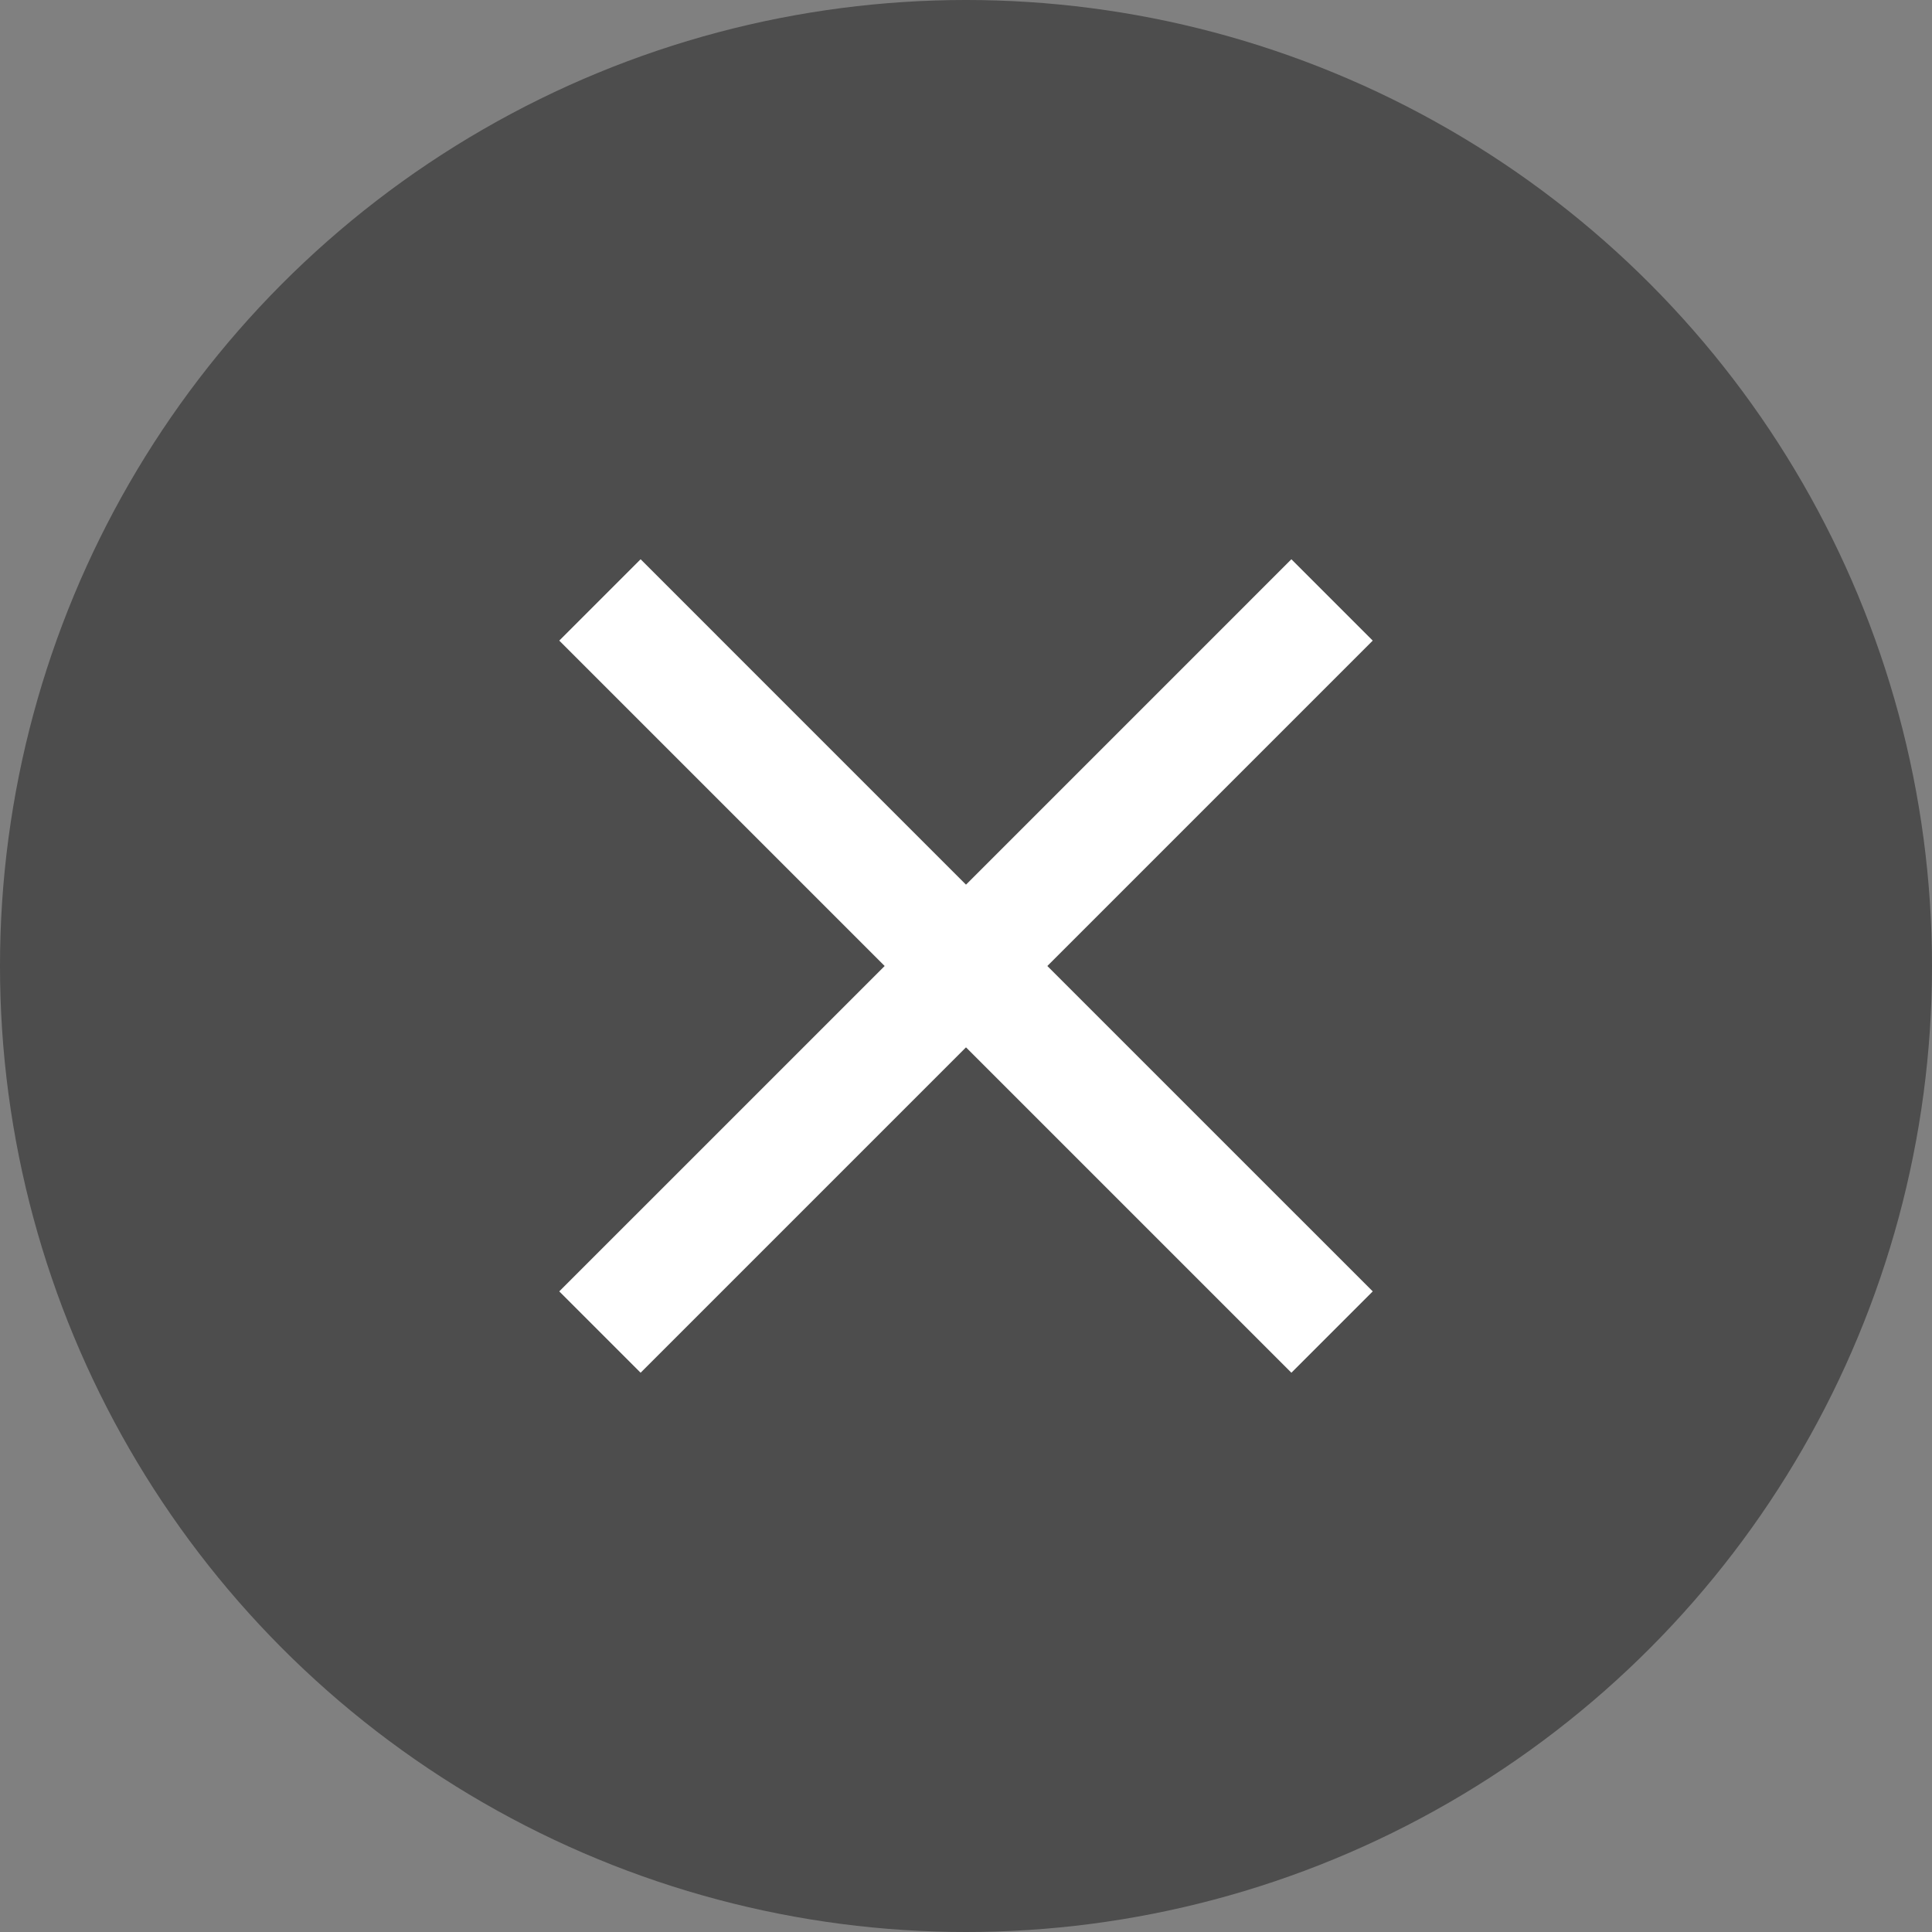 <svg xmlns="http://www.w3.org/2000/svg" width="38" height="38" viewBox="0 0 38 38">
  <rect x="0" y="0" width="38" height="38" fill="#808080" stroke="none"/>
  <g id="Group_11021" data-name="Group 11021" transform="translate(-330 -371)">
    <circle id="Ellipse_367" data-name="Ellipse 367" cx="19" cy="19" r="19" transform="translate(330 371)" opacity="0.4"/>
    <path id="path" d="M21,6.6,19.4,5,15.857,8.543,13,11.4,6.6,5,5,6.6,11.4,13,5,19.4,6.6,21,13,14.6,19.4,21,21,19.4,14.6,13Z" transform="translate(336 377)" fill="#fff" fill-rule="evenodd"/>
  </g>
</svg>

